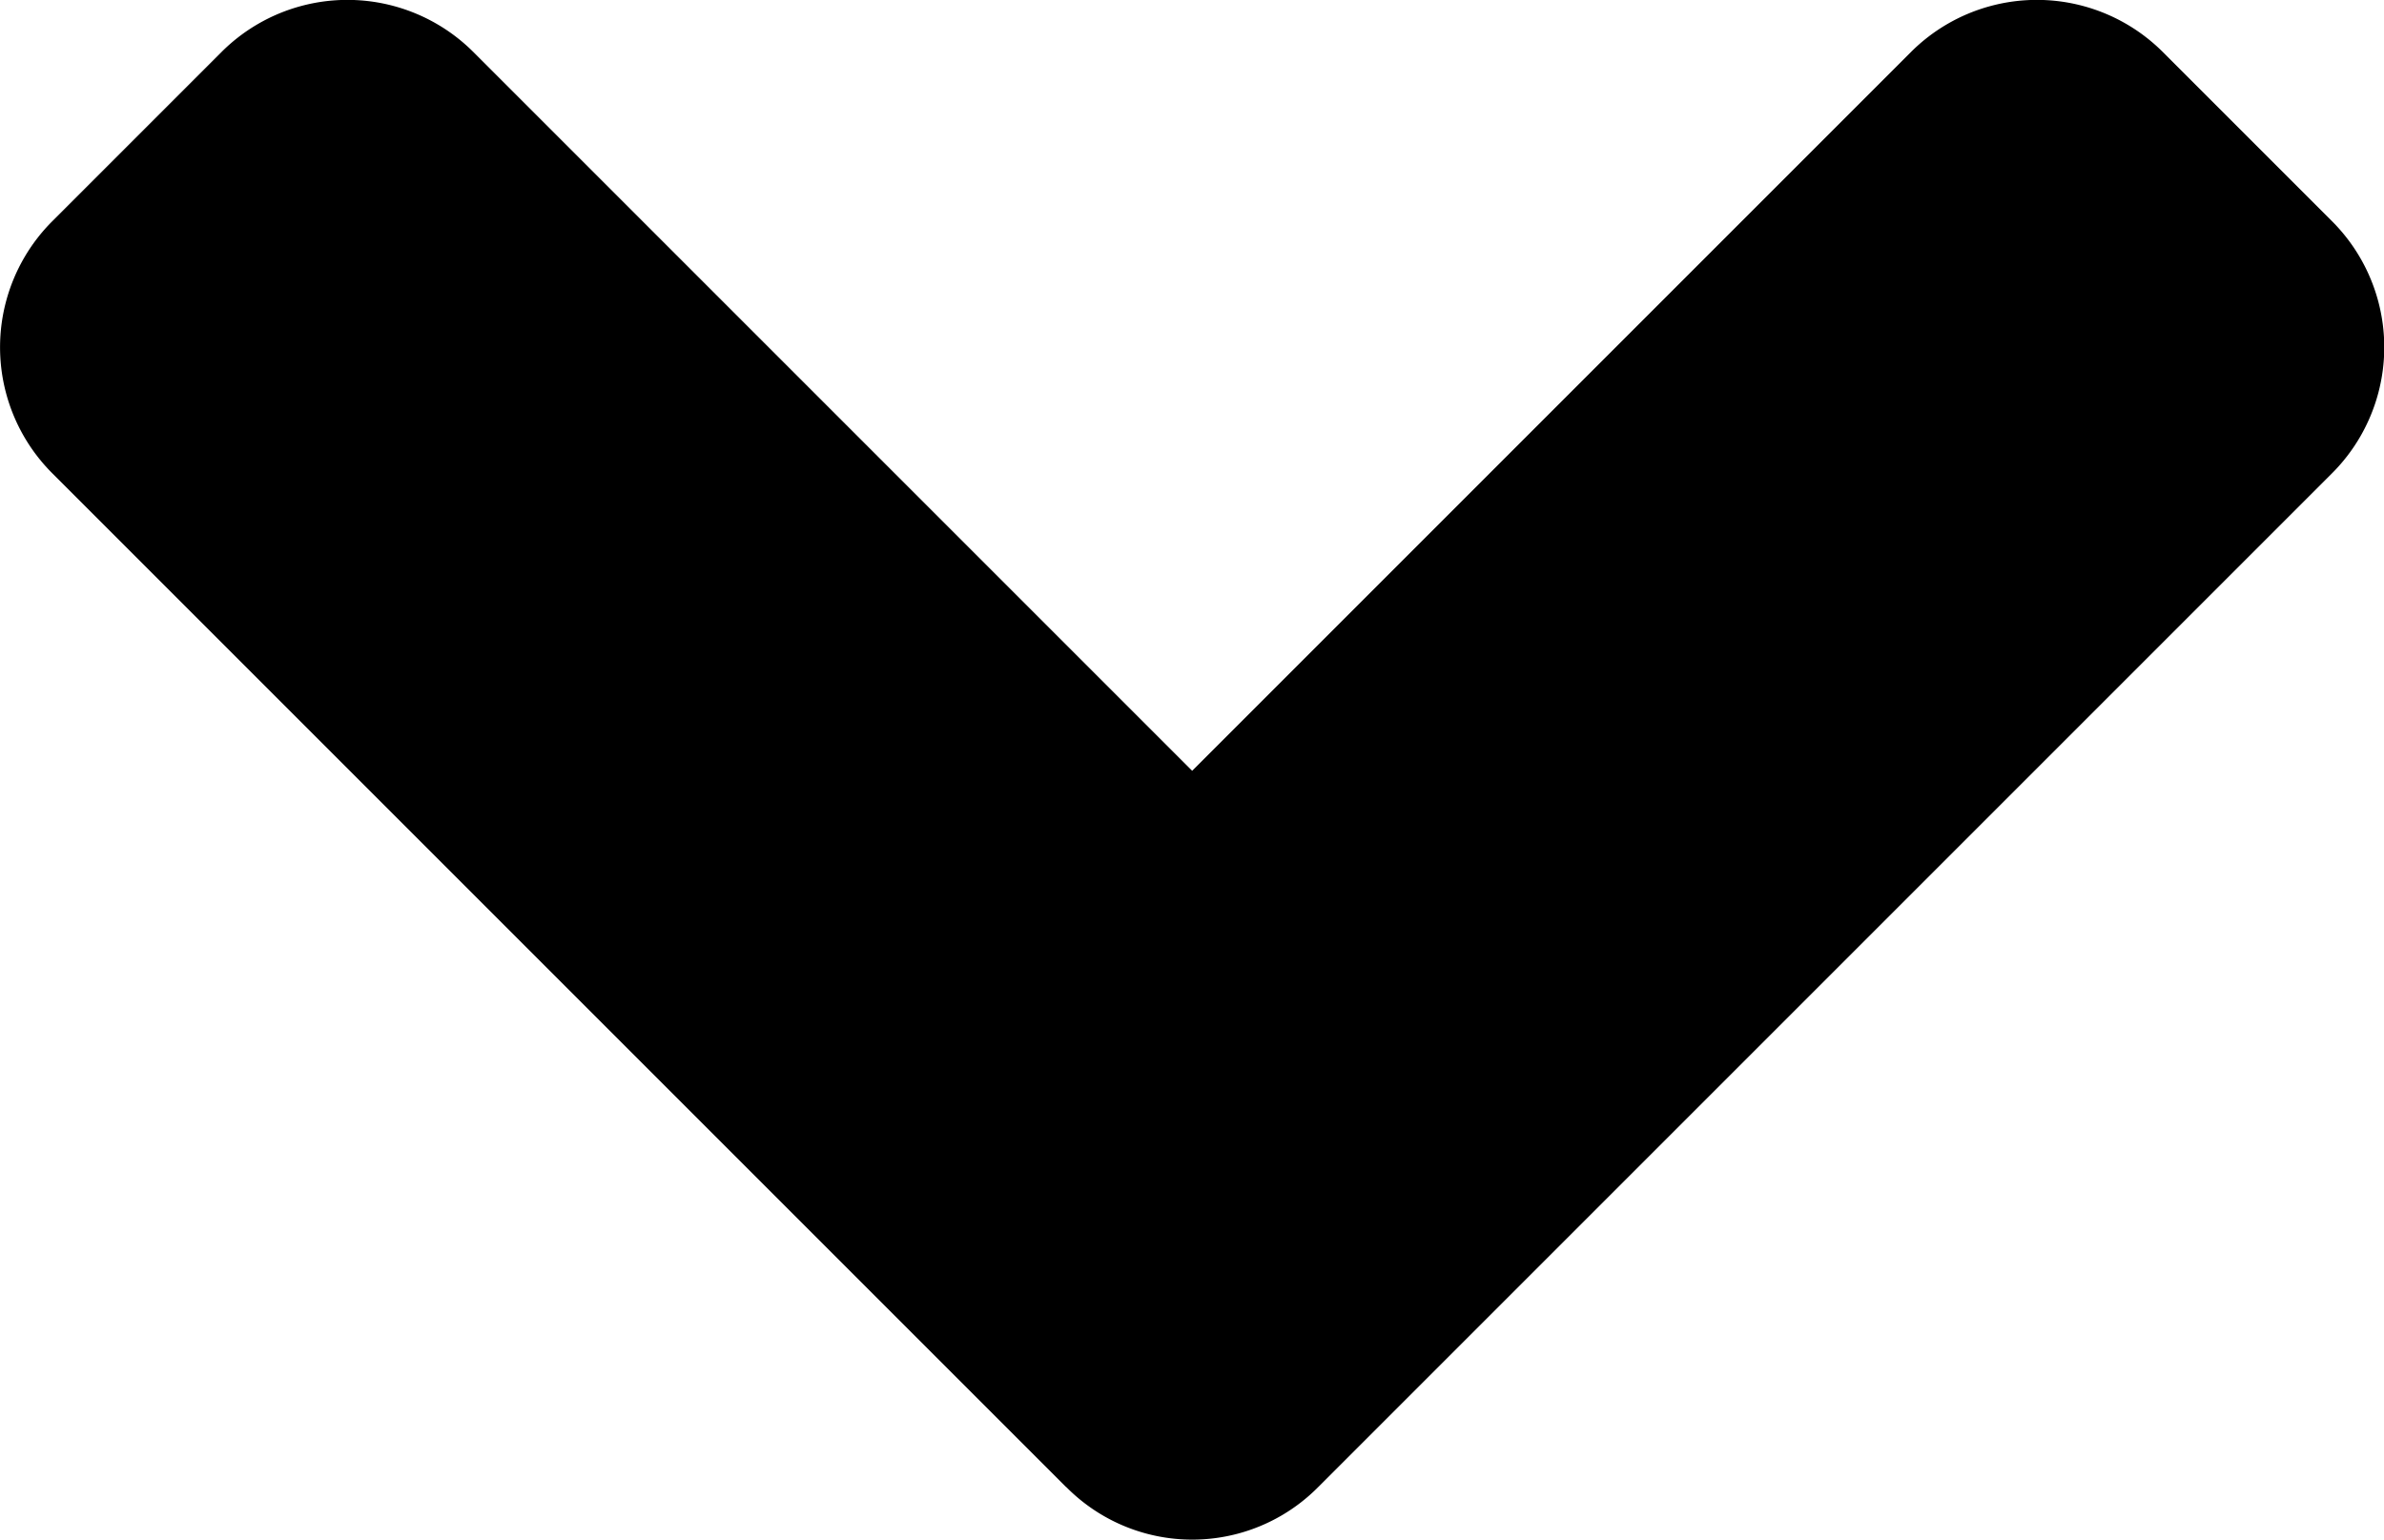 <svg xmlns="http://www.w3.org/2000/svg" width="15" height="9.688" viewBox="0 0 15 9.688">
  <path id="angle-down-solid" d="M6.658,162.107.281,155.73a1.121,1.121,0,0,1,0-1.59l1.06-1.06a1.121,1.121,0,0,1,1.59,0l4.52,4.52,4.52-4.52a1.121,1.121,0,0,1,1.59,0l1.06,1.06a1.121,1.121,0,0,1,0,1.59l-6.377,6.377a1.115,1.115,0,0,1-1.585,0Z" transform="translate(0.05 -152.75)"/>
</svg>
